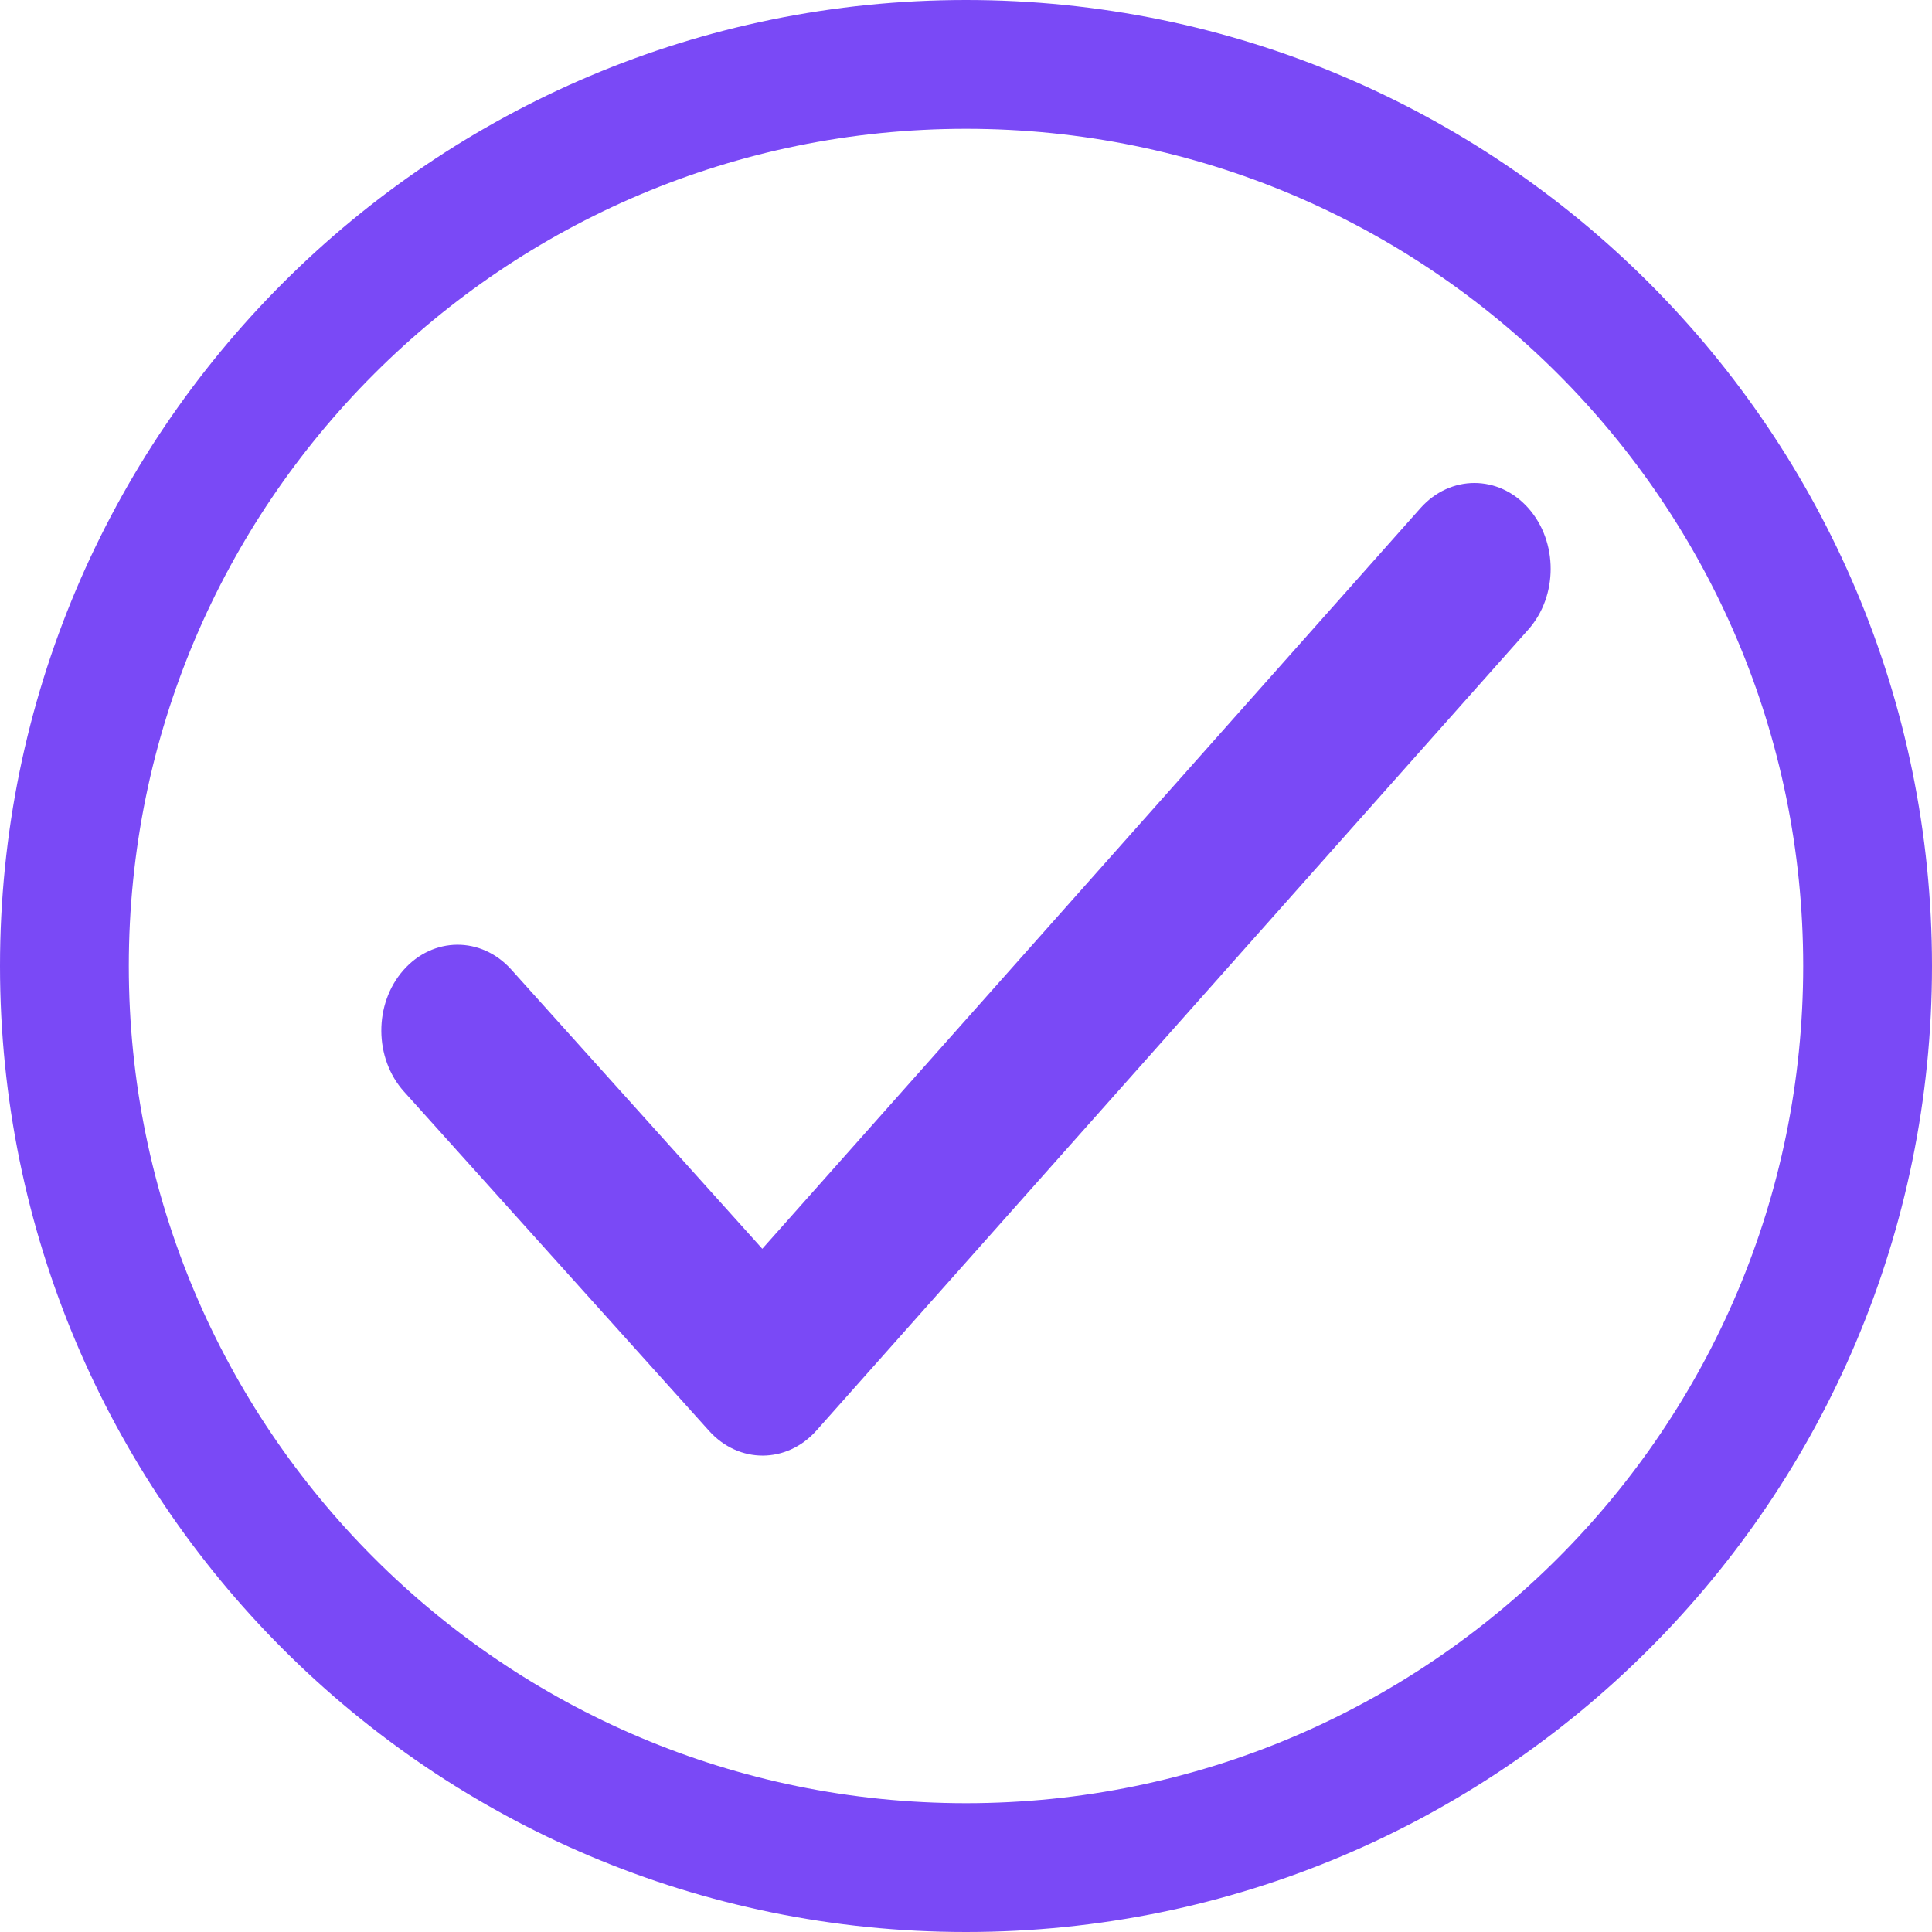 <svg width="100%" height="100%" viewBox="0 0 30 30" fill="none" overflow="visible" xmlns="http://www.w3.org/2000/svg">
<path d="M29 15C29 22.732 22.732 29 15 29C7.268 29 1 22.732 1 15C1 7.268 7.268 1 15 1C22.732 1 29 7.268 29 15Z" stroke="#7A49F6" stroke-width="2"></path>
<path fill-rule="evenodd" clip-rule="evenodd" d="M23.732 7.89C24.194 8.411 24.194 9.254 23.732 9.775L12.679 22.212C12.219 22.73 11.473 22.733 11.01 22.218L6.273 16.95C5.808 16.433 5.803 15.589 6.263 15.066C6.723 14.542 7.472 14.537 7.938 15.054L11.837 19.391L22.057 7.89C22.52 7.37 23.27 7.37 23.732 7.89Z" fill="#7A49F6"></path>
</svg>